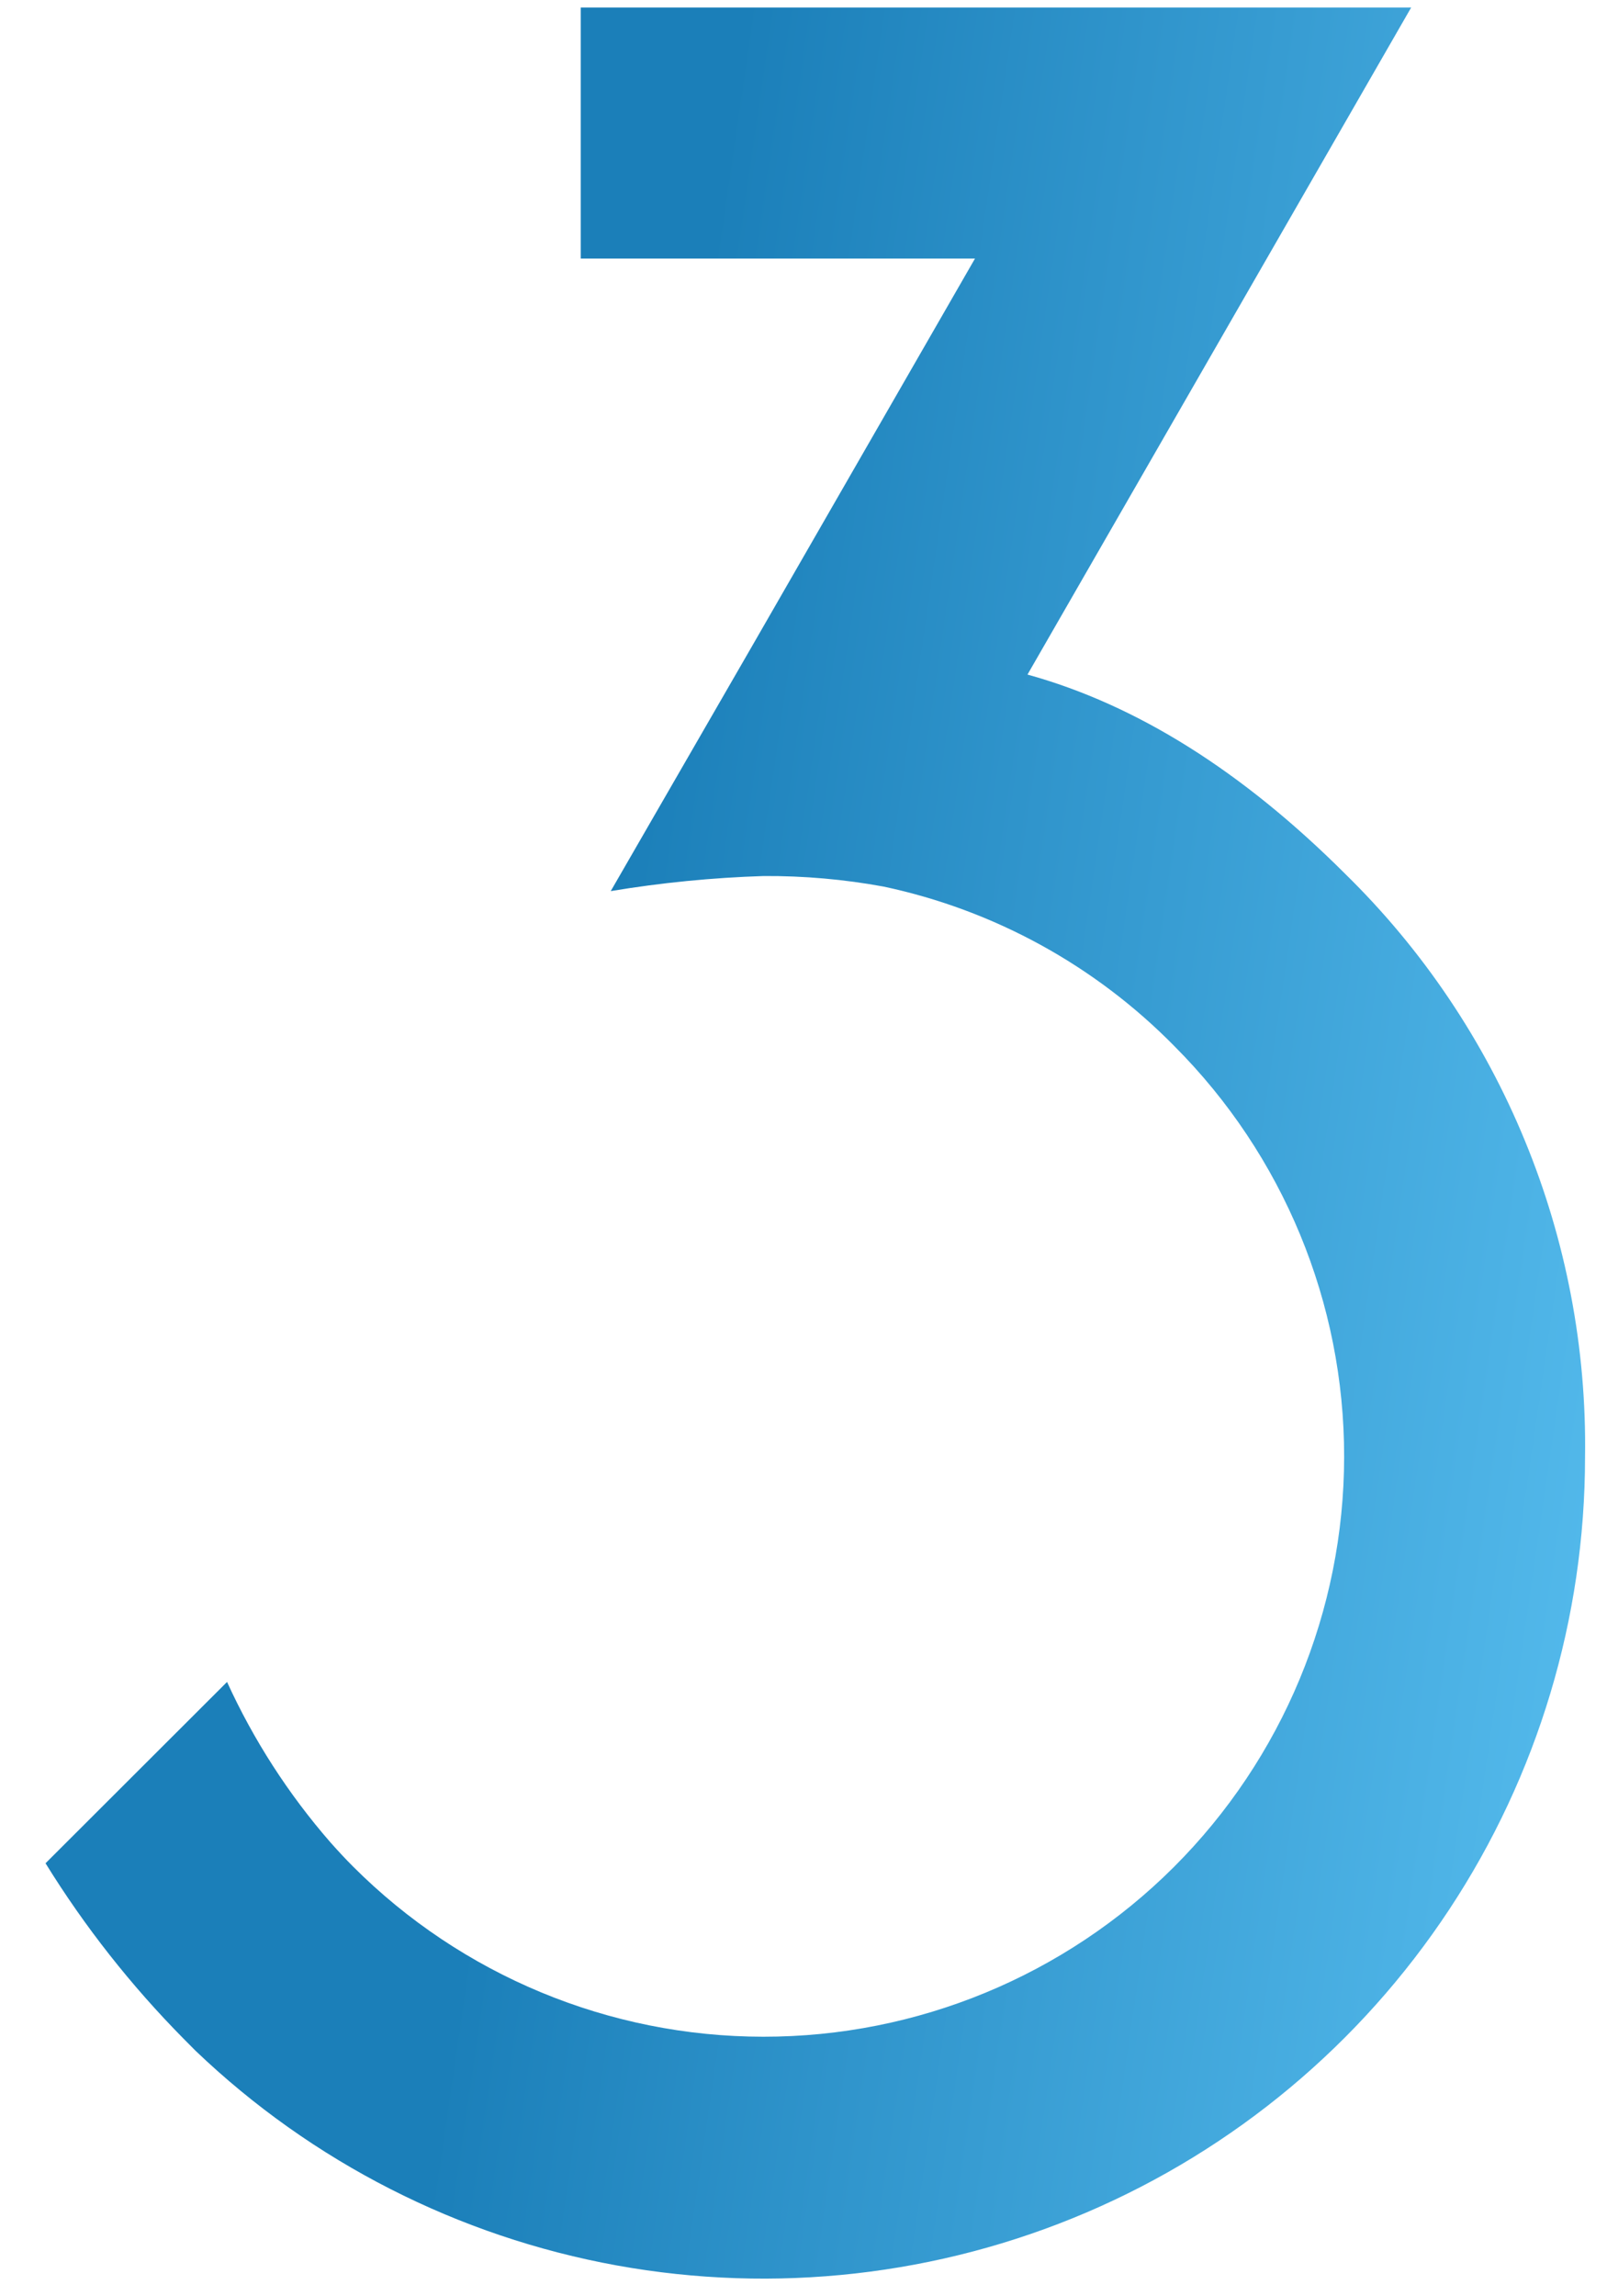 <?xml version="1.0" encoding="UTF-8"?>
<svg xmlns="http://www.w3.org/2000/svg" width="21" height="30" viewBox="0 0 21 30" fill="none">
  <path d="M9.823 8.45L12.741 3.378H7.589V0.098H18.441L13.427 8.813C14.85 9.206 16.234 10.074 17.579 11.417C18.591 12.408 19.39 13.595 19.928 14.905C20.467 16.215 20.734 17.62 20.713 19.036C20.713 21.138 20.096 23.195 18.937 24.949C17.778 26.704 16.13 28.08 14.196 28.906C12.262 29.732 10.128 29.972 8.059 29.597C5.99 29.221 4.076 28.246 2.556 26.793L2.4 26.636C1.714 25.942 1.108 25.173 0.595 24.343L2.967 21.974C3.314 22.734 3.769 23.44 4.318 24.07C4.421 24.186 4.521 24.293 4.612 24.384C6.033 25.807 7.962 26.608 9.974 26.609C11.985 26.611 13.915 25.814 15.339 24.393C16.762 22.972 17.563 21.044 17.565 19.033C17.567 17.022 16.769 15.093 15.348 13.669C14.314 12.616 12.992 11.89 11.547 11.583C11.03 11.488 10.506 11.442 9.98 11.445C9.31 11.466 8.642 11.532 7.981 11.642L9.823 8.45Z" fill="url(#paint0_linear_809_182)"></path>
  <defs>
    <linearGradient id="paint0_linear_809_182" x1="0.595" y1="0.098" x2="28.64" y2="4.186" gradientUnits="userSpaceOnUse">
      <stop offset="0.319" stop-color="#1B7FB9"></stop>
      <stop offset="1" stop-color="#68CFFE"></stop>
    </linearGradient>
  </defs>
</svg>
